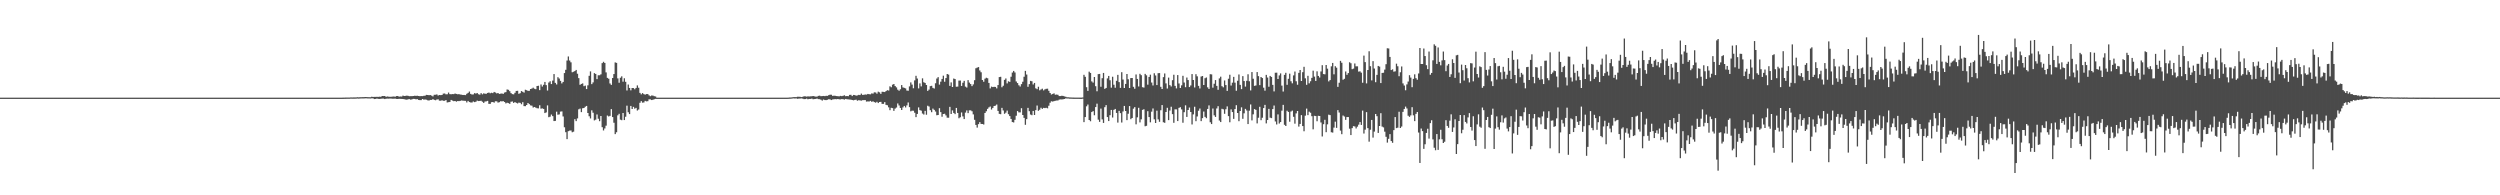 <?xml version="1.0" encoding="UTF-8"?>
<svg xmlns="http://www.w3.org/2000/svg" width="1920" height="150">
  <path d="M0 75.000h1v1.000H0zM1 75.000h1v1.000H1zM2 75.000h1v1.000H2zM3 75.000h1v1.000H3zM4 75.000h1v1.000H4zM5 75.000h1v1.000H5zM6 75.000h1v1.000H6zM7 75.000h1v1.000H7zM8 75.000h1v1.000H8zM9 75.000h1v1.000H9zM10 75.000h1v1.000H10zM11 75.000h1v1.000H11zM12 75.000h1v1.000H12zM13 75.000h1v1.000H13zM14 75.000h1v1.000H14zM15 75.000h1v1.000H15zM16 75.000h1v1.000H16zM17 75.000h1v1.000H17zM18 75.000h1v1.000H18zM19 75.000h1v1.000H19zM20 75.000h1v1.000H20zM21 75.000h1v1.000H21zM22 75.000h1v1.000H22zM23 75.000h1v1.000H23zM24 75.000h1v1.000H24zM25 75.000h1v1.000H25zM26 75.000h1v1.000H26zM27 75.000h1v1.000H27zM28 75.000h1v1.000H28zM29 75.000h1v1.000H29zM30 75.000h1v1.000H30zM31 75.000h1v1.000H31zM32 75.000h1v1.000H32zM33 75.000h1v1.000H33zM34 75.000h1v1.000H34zM35 75.000h1v1.000H35zM36 75.000h1v1.000H36zM37 75.000h1v1.000H37zM38 75.000h1v1.000H38zM39 75.000h1v1.000H39zM40 75.000h1v1.000H40zM41 75.000h1v1.000H41zM42 75.000h1v1.000H42zM43 75.000h1v1.000H43zM44 75.000h1v1.000H44zM45 75.000h1v1.000H45zM46 75.000h1v1.000H46zM47 75.000h1v1.000H47zM48 75.000h1v1.000H48zM49 75.000h1v1.000H49zM50 75.000h1v1.000H50zM51 75.000h1v1.000H51zM52 75.000h1v1.000H52zM53 75.000h1v1.000H53zM54 75.000h1v1.000H54zM55 75.000h1v1.000H55zM56 75.000h1v1.000H56zM57 75.000h1v1.000H57zM58 75.000h1v1.000H58zM59 75.000h1v1.000H59zM60 75.000h1v1.000H60zM61 75.000h1v1.000H61zM62 75.000h1v1.000H62zM63 75.000h1v1.000H63zM64 75.000h1v1.000H64zM65 75.000h1v1.000H65zM66 75.000h1v1.000H66zM67 75.000h1v1.000H67zM68 75.000h1v1.000H68zM69 75.000h1v1.000H69zM70 75.000h1v1.000H70zM71 75.000h1v1.000H71zM72 75.000h1v1.000H72zM73 75.000h1v1.000H73zM74 75.000h1v1.000H74zM75 75.000h1v1.000H75zM76 75.000h1v1.000H76zM77 75.000h1v1.000H77zM78 75.000h1v1.000H78zM79 75.000h1v1.000H79zM80 75.000h1v1.000H80zM81 75.000h1v1.000H81zM82 75.000h1v1.000H82zM83 75.000h1v1.000H83zM84 75.000h1v1.000H84zM85 75.000h1v1.000H85zM86 75.000h1v1.000H86zM87 75.000h1v1.000H87zM88 75.000h1v1.000H88zM89 75.000h1v1.000H89zM90 75.000h1v1.000H90zM91 75.000h1v1.000H91zM92 75.000h1v1.000H92zM93 75.000h1v1.000H93zM94 75.000h1v1.000H94zM95 75.000h1v1.000H95zM96 75.000h1v1.000H96zM97 75.000h1v1.000H97zM98 75.000h1v1.000H98zM99 75.000h1v1.000H99zM100 75.000h1v1.000H100zM101 75.000h1v1.000H101zM102 75.000h1v1.000H102zM103 75.000h1v1.000H103zM104 75.000h1v1.000H104zM105 75.000h1v1.000H105zM106 75.000h1v1.000H106zM107 75.000h1v1.000H107zM108 75.000h1v1.000H108zM109 75.000h1v1.000H109zM110 75.000h1v1.000H110zM111 75.000h1v1.000H111zM112 75.000h1v1.000H112zM113 75.000h1v1.000H113zM114 75.000h1v1.000H114zM115 75.000h1v1.000H115zM116 75.000h1v1.000H116zM117 75.000h1v1.000H117zM118 75.000h1v1.000H118zM119 75.000h1v1.000H119zM120 75.000h1v1.000H120zM121 75.000h1v1.000H121zM122 75.000h1v1.000H122zM123 75.000h1v1.000H123zM124 75.000h1v1.000H124zM125 75.000h1v1.000H125zM126 75.000h1v1.000H126zM127 75.000h1v1.000H127zM128 75.000h1v1.000H128zM129 75.000h1v1.000H129zM130 75.000h1v1.000H130zM131 75.000h1v1.000H131zM132 75.000h1v1.000H132zM133 75.000h1v1.000H133zM134 75.000h1v1.000H134zM135 75.000h1v1.000H135zM136 75.000h1v1.000H136zM137 75.000h1v1.000H137zM138 75.000h1v1.000H138zM139 75.000h1v1.000H139zM140 75.000h1v1.000H140zM141 75.000h1v1.000H141zM142 75.000h1v1.000H142zM143 75.000h1v1.000H143zM144 75.000h1v1.000H144zM145 75.000h1v1.000H145zM146 75.000h1v1.000H146zM147 75.000h1v1.000H147zM148 75.000h1v1.000H148zM149 75.000h1v1.000H149zM150 75.000h1v1.000H150zM151 75.000h1v1.000H151zM152 75.000h1v1.000H152zM153 75.000h1v1.000H153zM154 75.000h1v1.000H154zM155 75.000h1v1.000H155zM156 75.000h1v1.000H156zM157 75.000h1v1.000H157zM158 75.000h1v1.000H158zM159 75.000h1v1.000H159zM160 75.000h1v1.000H160zM161 75.000h1v1.000H161zM162 75.000h1v1.000H162zM163 75.000h1v1.000H163zM164 75.000h1v1.000H164zM165 75.000h1v1.000H165zM166 75.000h1v1.000H166zM167 75.000h1v1.000H167zM168 75.000h1v1.000H168zM169 75.000h1v1.000H169zM170 75.000h1v1.000H170zM171 75.000h1v1.000H171zM172 75.000h1v1.000H172zM173 75.000h1v1.000H173zM174 75.000h1v1.000H174zM175 75.000h1v1.000H175zM176 75.000h1v1.000H176zM177 75.000h1v1.000H177zM178 75.000h1v1.000H178zM179 75.000h1v1.000H179zM180 75.000h1v1.000H180zM181 75.000h1v1.000H181zM182 75.000h1v1.000H182zM183 75.000h1v1.000H183zM184 75.000h1v1.000H184zM185 75.000h1v1.000H185zM186 75.000h1v1.000H186zM187 75.000h1v1.000H187zM188 75.000h1v1.000H188zM189 75.000h1v1.000H189zM190 75.000h1v1.000H190zM191 75.000h1v1.000H191zM192 75.000h1v1.000H192zM193 75.000h1v1.000H193zM194 75.000h1v1.000H194zM195 75.000h1v1.000H195zM196 75.000h1v1.000H196zM197 75.000h1v1.000H197zM198 75.000h1v1.000H198zM199 75.000h1v1.000H199zM200 75.000h1v1.000H200zM201 75.000h1v1.000H201zM202 75.000h1v1.000H202zM203 75.000h1v1.000H203zM204 75.000h1v1.000H204zM205 75.000h1v1.000H205zM206 75.000h1v1.000H206zM207 75.000h1v1.000H207zM208 75.000h1v1.000H208zM209 75.000h1v1.000H209zM210 75.000h1v1.000H210zM211 75.000h1v1.000H211zM212 75.000h1v1.000H212zM213 75.000h1v1.000H213zM214 75.000h1v1.000H214zM215 75.000h1v1.000H215zM216 75.000h1v1.000H216zM217 75.000h1v1.000H217zM218 75.000h1v1.000H218zM219 75.000h1v1.000H219zM220 75.000h1v1.000H220zM221 75.000h1v1.000H221zM222 75.000h1v1.000H222zM223 75.000h1v1.000H223zM224 75.000h1v1.000H224zM225 75.000h1v1.000H225zM226 75.000h1v1.000H226zM227 75.000h1v1.000H227zM228 75.000h1v1.000H228zM229 75.000h1v1.000H229zM230 75.000h1v1.000H230zM231 75.000h1v1.000H231zM232 75.000h1v1.000H232zM233 75.000h1v1.000H233zM234 75.000h1v1.000H234zM235 75.000h1v1.000H235zM236 75.000h1v1.000H236zM237 75.000h1v1.000H237zM238 75.000h1v1.000H238zM239 75.000h1v1.000H239zM240 75.000h1v1.000H240zM241 75.000h1v1.000H241zM242 75.000h1v1.000H242zM243 75.000h1v1.000H243zM244 75.000h1v1.000H244zM245 75.000h1v1.000H245zM246 75.000h1v1.000H246zM247 75.000h1v1.000H247zM248 75.000h1v1.000H248zM249 75.000h1v1.000H249zM250 75.000h1v1.000H250zM251 75.000h1v1.000H251zM252 75.000h1v1.000H252zM253 75.000h1v1.000H253zM254 75.000h1v1.000H254zM255 75.000h1v1.000H255zM256 75.000h1v1.000H256zM257 75.000h1v1.000H257zM258 75.000h1v1.000H258zM259 75.000h1v1.000H259zM260 75.000h1v1.000H260zM261 74.996h1v1.000H261zM262 74.988h1v1.000H262zM263 74.969h1v1.000H263zM264 74.951h1v1.000H264zM265 74.917h1v1.000H265zM266 74.885h1v1.000H266zM267 74.895h1v1.000H267zM268 74.894h1v1.000H268zM269 74.802h1v1.000H269zM270 74.833h1v1.000H270zM271 74.804h1v1.000H271zM272 74.825h1v1.000H272zM273 74.791h1v1.000H273zM274 74.655h1v1.000H274zM275 74.766h1v1.000H275zM276 74.674h1v1.000H276zM277 74.629h1v1.000H277zM278 74.620h1v1.000H278zM279 74.613h1v1.000H279zM280 74.501h1v1.000H280zM281 74.541h1v1.000H281zM282 74.619h1v1.000H282zM283 74.645h1v1.000H283zM284 74.669h1v1.000H284zM285 74.308h1v1.207H285zM286 74.433h1v1.109H286zM287 74.419h1v1.675H287zM288 74.395h1v1.567H288zM289 74.338h1v1.325H289zM290 74.387h1v1.562H290zM291 74.254h1v1.749H291zM292 74.320h1v1.543H292zM293 73.737h1v2.003H293zM294 73.786h1v1.948H294zM295 73.729h1v2.330H295zM296 74.329h1v1.489H296zM297 74.097h1v1.630H297zM298 74.259h1v1.493H298zM299 74.360h1v1.309H299zM300 74.294h1v1.430H300zM301 74.215h1v1.634H301zM302 74.102h1v1.703H302zM303 74.305h1v1.418H303zM304 73.792h1v2.210H304zM305 73.734h1v2.299H305zM306 74.222h1v1.647H306zM307 74.106h1v1.834H307zM308 74.119h1v1.857H308zM309 73.408h1v2.632H309zM310 73.730h1v2.524H310zM311 73.614h1v2.846H311zM312 73.420h1v3.171H312zM313 73.608h1v2.617H313zM314 73.883h1v2.271H314zM315 73.816h1v2.802H315zM316 73.824h1v2.394H316zM317 73.744h1v2.179H317zM318 73.539h1v2.418H318zM319 73.641h1v2.658H319zM320 73.499h1v2.630H320zM321 73.726h1v3.028H321zM322 73.898h1v3.005H322zM323 73.784h1v3.105H323zM324 73.854h1v2.193H324zM325 73.599h1v2.941H325zM326 73.479h1v2.896H326zM327 72.863h1v3.749H327zM328 72.950h1v4.118H328zM329 73.103h1v4.085H329zM330 73.032h1v3.742H330zM331 73.440h1v3.288H331zM332 74.011h1v2.119H332zM333 72.832h1v3.849H333zM334 72.781h1v4.237H334zM335 72.499h1v3.968H335zM336 73.360h1v2.924H336zM337 72.952h1v4.352H337zM338 73.068h1v4.292H338zM339 72.920h1v4.103H339zM340 71.904h1v5.495H340zM341 71.804h1v5.632H341zM342 72.428h1v4.416H342zM343 72.391h1v6.299H343zM344 71.050h1v7.432H344zM345 72.278h1v6.006H345zM346 72.399h1v4.370H346zM347 72.250h1v5.028H347zM348 72.319h1v5.391H348zM349 71.817h1v5.732H349zM350 72.129h1v5.943H350zM351 72.411h1v5.187H351zM352 72.293h1v5.360H352zM353 72.601h1v4.888H353zM354 72.716h1v4.460H354zM355 72.969h1v4.323H355zM356 72.906h1v4.515H356zM357 73.086h1v4.395H357zM358 72.058h1v6.635H358zM359 71.320h1v6.183H359zM360 70.316h1v8.074H360zM361 72.110h1v6.584H361zM362 72.627h1v6.135H362zM363 72.512h1v5.424H363zM364 71.540h1v6.894H364zM365 71.861h1v6.269H365zM366 71.439h1v5.848H366zM367 72.405h1v5.211H367zM368 72.721h1v4.780H368zM369 71.502h1v5.844H369zM370 72.464h1v5.644H370zM371 71.677h1v7.392H371zM372 71.978h1v6.000H372zM373 72.000h1v5.804H373zM374 71.376h1v6.095H374zM375 71.050h1v8.714H375zM376 71.617h1v8.144H376zM377 71.221h1v7.275H377zM378 71.540h1v6.779H378zM379 70.600h1v8.252H379zM380 71.049h1v6.744H380zM381 71.728h1v6.116H381zM382 71.444h1v7.360H382zM383 72.124h1v6.380H383zM384 71.919h1v5.847H384zM385 71.758h1v6.110H385zM386 72.080h1v5.593H386zM387 71.049h1v7.265H387zM388 70.766h1v8.629H388zM389 68.706h1v10.211H389zM390 68.980h1v10.230H390zM391 70.035h1v9.754H391zM392 71.515h1v6.607H392zM393 72.287h1v5.653H393zM394 72.437h1v6.611H394zM395 71.248h1v7.142H395zM396 69.842h1v9.159H396zM397 69.718h1v9.725H397zM398 72.030h1v6.780H398zM399 71.570h1v7.419H399zM400 69.938h1v10.118H400zM401 70.513h1v7.981H401zM402 71.110h1v10.379H402zM403 68.907h1v12.670H403zM404 69.272h1v11.348H404zM405 69.802h1v9.308H405zM406 69.739h1v10.237H406zM407 68.376h1v12.559H407zM408 67.981h1v13.174H408zM409 67.339h1v15.238H409zM410 68.142h1v14.056H410zM411 68.514h1v14.162H411zM412 66.047h1v17.092H412zM413 65.853h1v17.381H413zM414 69.199h1v11.663H414zM415 64.869h1v18.574H415zM416 66.431h1v16.822H416zM417 65.142h1v18.523H417zM418 62.939h1v23.913H418zM419 65.369h1v20.962H419zM420 69.551h1v11.401H420zM421 63.399h1v26.587H421zM422 62.432h1v27.157H422zM423 64.542h1v23.414H423zM424 61.900h1v27.314H424zM425 56.878h1v36.097H425zM426 63.642h1v29.189H426zM427 64.846h1v20.905H427zM428 59.280h1v28.838H428zM429 60.304h1v27.532H429zM430 62.097h1v23.608H430zM431 64.051h1v21.525H431zM432 62.912h1v26.510H432zM433 56.108h1v41.612H433zM434 53.602h1v47.936H434zM435 46.505h1v60.357H435zM436 43.341h1v57.397H436zM437 46.473h1v53.805H437zM438 47.887h1v52.300H438zM439 55.508h1v46.077H439zM440 55.079h1v46.059H440zM441 54.598h1v36.936H441zM442 53.692h1v39.335H442zM443 56.647h1v34.307H443zM444 60.016h1v23.954H444zM445 65.150h1v18.276H445zM446 64.455h1v21.647H446zM447 64.041h1v19.096H447zM448 66.221h1v16.709H448zM449 65.722h1v16.238H449zM450 68.386h1v12.958H450zM451 65.525h1v21.238H451zM452 58.227h1v31.053H452zM453 54.838h1v36.169H453zM454 64.605h1v20.154H454zM455 63.293h1v23.308H455zM456 56.153h1v36.307H456zM457 56.771h1v35.120H457zM458 60.760h1v27.126H458zM459 57.801h1v33.385H459zM460 57.786h1v35.314H460zM461 57.071h1v32.013H461zM462 48.506h1v49.178H462zM463 47.477h1v52.734H463zM464 48.357h1v50.304H464zM465 55.604h1v40.893H465zM466 59.809h1v28.895H466zM467 60.479h1v28.942H467zM468 64.098h1v24.905H468zM469 65.160h1v18.645H469zM470 59.887h1v30.016H470zM471 56.906h1v37.340H471zM472 47.947h1v55.061H472zM473 48.267h1v53.304H473zM474 60.218h1v28.353H474zM475 63.542h1v23.860H475zM476 59.716h1v32.184H476zM477 58.610h1v33.689H477zM478 62.726h1v24.034H478zM479 60.129h1v32.074H479zM480 62.838h1v26.835H480zM481 69.464h1v11.696H481zM482 64.902h1v21.320H482zM483 67.553h1v20.075H483zM484 69.377h1v11.968H484zM485 67.588h1v16.105H485zM486 67.630h1v14.423H486zM487 68.568h1v14.866H487zM488 67.515h1v15.328H488zM489 65.567h1v19.331H489zM490 67.386h1v16.740H490zM491 71.320h1v7.627H491zM492 72.462h1v5.217H492zM493 71.465h1v7.374H493zM494 72.296h1v6.393H494zM495 72.690h1v4.782H495zM496 72.259h1v5.594H496zM497 72.249h1v5.483H497zM498 73.229h1v3.055H498zM499 73.897h1v2.439H499zM500 73.294h1v3.562H500zM501 73.402h1v3.213H501zM502 73.864h1v2.394H502zM503 74.074h1v1.844H503zM504 74.999h1v1.000H504zM505 75.000h1v1.000H505zM506 75.000h1v1.000H506zM507 75.000h1v1.000H507zM508 75.000h1v1.000H508zM509 75.000h1v1.000H509zM510 75.000h1v1.000H510zM511 75.000h1v1.000H511zM512 75.000h1v1.000H512zM513 75.000h1v1.000H513zM514 75.000h1v1.000H514zM515 75.000h1v1.000H515zM516 75.000h1v1.000H516zM517 75.000h1v1.000H517zM518 75.000h1v1.000H518zM519 75.000h1v1.000H519zM520 75.000h1v1.000H520zM521 75.000h1v1.000H521zM522 75.000h1v1.000H522zM523 75.000h1v1.000H523zM524 75.000h1v1.000H524zM525 75.000h1v1.000H525zM526 75.000h1v1.000H526zM527 75.000h1v1.000H527zM528 75.000h1v1.000H528zM529 75.000h1v1.000H529zM530 75.000h1v1.000H530zM531 75.000h1v1.000H531zM532 75.000h1v1.000H532zM533 75.000h1v1.000H533zM534 75.000h1v1.000H534zM535 75.000h1v1.000H535zM536 75.000h1v1.000H536zM537 75.000h1v1.000H537zM538 75.000h1v1.000H538zM539 75.000h1v1.000H539zM540 75.000h1v1.000H540zM541 75.000h1v1.000H541zM542 75.000h1v1.000H542zM543 75.000h1v1.000H543zM544 75.000h1v1.000H544zM545 75.000h1v1.000H545zM546 75.000h1v1.000H546zM547 75.000h1v1.000H547zM548 75.000h1v1.000H548zM549 75.000h1v1.000H549zM550 75.000h1v1.000H550zM551 75.000h1v1.000H551zM552 75.000h1v1.000H552zM553 75.000h1v1.000H553zM554 75.000h1v1.000H554zM555 75.000h1v1.000H555zM556 75.000h1v1.000H556zM557 75.000h1v1.000H557zM558 75.000h1v1.000H558zM559 75.000h1v1.000H559zM560 75.000h1v1.000H560zM561 75.000h1v1.000H561zM562 75.000h1v1.000H562zM563 75.000h1v1.000H563zM564 75.000h1v1.000H564zM565 75.000h1v1.000H565zM566 75.000h1v1.000H566zM567 75.000h1v1.000H567zM568 75.000h1v1.000H568zM569 75.000h1v1.000H569zM570 75.000h1v1.000H570zM571 75.000h1v1.000H571zM572 75.000h1v1.000H572zM573 75.000h1v1.000H573zM574 75.000h1v1.000H574zM575 75.000h1v1.000H575zM576 75.000h1v1.000H576zM577 75.000h1v1.000H577zM578 75.000h1v1.000H578zM579 75.000h1v1.000H579zM580 75.000h1v1.000H580zM581 75.000h1v1.000H581zM582 75.000h1v1.000H582zM583 75.000h1v1.000H583zM584 75.000h1v1.000H584zM585 75.000h1v1.000H585zM586 75.000h1v1.000H586zM587 75.000h1v1.000H587zM588 75.000h1v1.000H588zM589 75.000h1v1.000H589zM590 75.000h1v1.000H590zM591 75.000h1v1.000H591zM592 75.000h1v1.000H592zM593 75.000h1v1.000H593zM594 75.000h1v1.000H594zM595 75.000h1v1.000H595zM596 75.000h1v1.000H596zM597 75.000h1v1.000H597zM598 75.000h1v1.000H598zM599 75.000h1v1.000H599zM600 75.000h1v1.000H600zM601 75.000h1v1.000H601zM602 75.000h1v1.000H602zM603 75.000h1v1.000H603zM604 74.989h1v1.000H604zM605 74.947h1v1.000H605zM606 74.864h1v1.000H606zM607 74.847h1v1.000H607zM608 74.682h1v1.000H608zM609 74.591h1v1.000H609zM610 74.524h1v1.128H610zM611 74.579h1v1.000H611zM612 74.271h1v1.584H612zM613 74.275h1v1.474H613zM614 74.328h1v1.353H614zM615 74.537h1v1.019H615zM616 74.337h1v1.459H616zM617 73.951h1v2.168H617zM618 73.986h1v2.085H618zM619 74.209h1v1.521H619zM620 73.974h1v2.286H620zM621 74.065h1v1.929H621zM622 73.990h1v1.971H622zM623 73.949h1v1.754H623zM624 73.751h1v2.481H624zM625 73.977h1v2.085H625zM626 74.214h1v1.780H626zM627 74.186h1v1.465H627zM628 73.610h1v2.531H628zM629 73.489h1v2.680H629zM630 73.860h1v2.754H630zM631 73.762h1v3.503H631zM632 73.662h1v2.754H632zM633 73.810h1v3.035H633zM634 73.570h1v3.353H634zM635 73.636h1v2.988H635zM636 73.073h1v3.096H636zM637 72.714h1v3.629H637zM638 72.757h1v4.115H638zM639 73.608h1v2.797H639zM640 73.476h1v2.760H640zM641 73.591h1v2.564H641zM642 73.778h1v2.460H642zM643 73.867h1v2.155H643zM644 73.986h1v2.276H644zM645 73.620h1v2.701H645zM646 73.845h1v2.215H646zM647 73.576h1v2.601H647zM648 73.150h1v3.369H648zM649 73.886h1v2.103H649zM650 73.741h1v2.501H650zM651 73.879h1v2.477H651zM652 72.847h1v3.583H652zM653 72.831h1v3.694H653zM654 73.782h1v3.013H654zM655 72.924h1v4.123H655zM656 73.035h1v3.712H656zM657 73.483h1v3.069H657zM658 73.272h1v4.114H658zM659 72.863h1v4.069H659zM660 73.030h1v4.055H660zM661 71.904h1v5.421H661zM662 72.875h1v4.081H662zM663 72.802h1v4.122H663zM664 72.554h1v4.301H664zM665 72.640h1v5.402H665zM666 72.152h1v5.727H666zM667 72.355h1v5.635H667zM668 72.463h1v5.015H668zM669 71.743h1v6.464H669zM670 71.888h1v5.921H670zM671 70.901h1v7.520H671zM672 71.023h1v7.814H672zM673 71.951h1v6.213H673zM674 70.403h1v8.774H674zM675 70.902h1v7.430H675zM676 72.070h1v6.185H676zM677 70.466h1v9.286H677zM678 70.549h1v9.228H678zM679 70.706h1v7.721H679zM680 69.963h1v10.590H680zM681 69.297h1v11.534H681zM682 69.531h1v12.921H682zM683 66.279h1v18.343H683zM684 67.006h1v15.797H684zM685 65.008h1v18.027H685zM686 64.509h1v20.656H686zM687 66.085h1v17.305H687zM688 67.128h1v15.441H688zM689 68.860h1v10.591H689zM690 69.674h1v11.346H690zM691 68.580h1v14.331H691zM692 65.310h1v19.159H692zM693 67.141h1v15.337H693zM694 67.488h1v13.856H694zM695 67.891h1v14.665H695zM696 69.536h1v11.416H696zM697 69.679h1v9.034H697zM698 66.360h1v15.916H698zM699 63.294h1v22.226H699zM700 64.952h1v20.051H700zM701 67.782h1v17.245H701zM702 61.721h1v24.845H702zM703 58.194h1v31.779H703zM704 60.333h1v27.155H704zM705 67.892h1v14.599H705zM706 64.036h1v20.568H706zM707 66.367h1v18.614H707zM708 60.142h1v27.069H708zM709 63.163h1v24.779H709zM710 63.714h1v21.411H710zM711 65.290h1v22.849H711zM712 69.792h1v11.421H712zM713 68.795h1v13.046H713zM714 66.163h1v18.458H714zM715 65.888h1v20.258H715zM716 67.462h1v15.925H716zM717 67.971h1v16.407H717zM718 63.939h1v21.711H718zM719 60.312h1v28.231H719zM720 59.228h1v29.069H720zM721 64.971h1v18.139H721zM722 62.727h1v23.402H722zM723 60.608h1v29.061H723zM724 58.130h1v29.405H724zM725 62.786h1v24.563H725zM726 59.936h1v28.692H726zM727 56.817h1v33.577H727zM728 57.276h1v33.125H728zM729 65.942h1v16.125H729zM730 63.270h1v24.266H730zM731 66.808h1v17.989H731zM732 60.304h1v26.450H732zM733 60.717h1v26.953H733zM734 66.624h1v16.260H734zM735 66.510h1v20.220H735zM736 61.885h1v28.939H736zM737 61.836h1v28.236H737zM738 66.008h1v20.382H738zM739 63.538h1v25.877H739zM740 62.123h1v29.314H740zM741 66.492h1v19.979H741zM742 67.207h1v17.583H742zM743 61.531h1v25.332H743zM744 63.423h1v21.289H744zM745 64.582h1v20.145H745zM746 66.154h1v19.313H746zM747 64.830h1v23.006H747zM748 61.579h1v30.427H748zM749 52.433h1v43.530H749zM750 51.929h1v46.087H750zM751 51.528h1v43.790H751zM752 54.095h1v39.720H752zM753 55.475h1v39.711H753zM754 61.457h1v33.762H754zM755 62.774h1v32.886H755zM756 60.441h1v26.331H756zM757 59.698h1v25.739H757zM758 60.103h1v23.519H758zM759 63.694h1v18.777H759zM760 67.888h1v13.940H760zM761 66.531h1v17.588H761zM762 66.855h1v16.042H762zM763 66.640h1v14.757H763zM764 66.764h1v14.406H764zM765 67.887h1v12.403H765zM766 65.315h1v19.888H766zM767 59.198h1v28.241H767zM768 58.966h1v28.726H768zM769 67.002h1v15.836H769zM770 65.858h1v18.980H770zM771 61.359h1v26.021H771zM772 60.238h1v26.269H772zM773 64.041h1v20.911H773zM774 62.475h1v25.248H774zM775 62.897h1v26.226H775zM776 58.943h1v32.384H776zM777 55.704h1v38.044H777zM778 54.492h1v39.545H778zM779 55.634h1v36.397H779zM780 62.559h1v26.334H780zM781 63.775h1v21.505H781zM782 65.508h1v20.813H782zM783 66.439h1v19.908H783zM784 64.617h1v18.501H784zM785 62.760h1v25.559H785zM786 58.924h1v31.612H786zM787 54.436h1v41.421H787zM788 57.231h1v34.243H788zM789 66.642h1v16.197H789zM790 64.628h1v20.770H790zM791 62.117h1v25.853H791zM792 62.434h1v26.025H792zM793 64.850h1v20.364H793zM794 63.694h1v24.605H794zM795 67.844h1v16.755H795zM796 68.489h1v12.535H796zM797 66.597h1v18.493H797zM798 69.398h1v14.858H798zM799 68.732h1v14.007H799zM800 68.112h1v15.480H800zM801 69.444h1v13.395H801zM802 68.593h1v14.441H802zM803 68.187h1v14.593H803zM804 68.083h1v15.124H804zM805 69.738h1v11.451H805zM806 71.430h1v7.450H806zM807 72.621h1v5.142H807zM808 72.125h1v5.885H808zM809 71.700h1v5.970H809zM810 72.766h1v4.624H810zM811 72.625h1v4.604H811zM812 72.797h1v4.346H812zM813 73.771h1v2.716H813zM814 73.779h1v2.569H814zM815 73.527h1v2.872H815zM816 73.678h1v2.547H816zM817 74.026h1v2.030H817zM818 74.297h1v1.259H818zM819 74.695h1v1.000H819zM820 74.675h1v1.000H820zM821 74.821h1v1.000H821zM822 74.839h1v1.000H822zM823 74.900h1v1.000H823zM824 74.911h1v1.000H824zM825 74.943h1v1.000H825zM826 74.938h1v1.000H826zM827 74.953h1v1.000H827zM828 74.955h1v1.000H828zM829 74.964h1v1.000H829zM830 74.969h1v1.000H830zM831 74.841h1v1.000H831zM832 57.427h1v36.361H832zM833 59.000h1v30.922H833zM834 66.992h1v14.670H834zM835 69.801h1v10.455H835zM836 55.037h1v37.127H836zM837 56.002h1v37.155H837zM838 62.521h1v23.528H838zM839 63.461h1v21.906H839zM840 59.150h1v29.379H840zM841 66.187h1v16.055H841zM842 70.068h1v9.550H842zM843 56.930h1v34.973H843zM844 56.762h1v36.853H844zM845 66.588h1v16.827H845zM846 60.059h1v31.641H846zM847 56.001h1v38.414H847zM848 68.267h1v14.042H848zM849 67.514h1v13.229H849zM850 60.230h1v29.653H850zM851 58.310h1v34.662H851zM852 61.636h1v26.841H852zM853 67.336h1v17.105H853zM854 58.913h1v31.337H854zM855 65.058h1v19.335H855zM856 67.375h1v16.267H856zM857 62.039h1v24.701H857zM858 57.494h1v36.680H858zM859 63.061h1v22.065H859zM860 67.478h1v19.411H860zM861 55.446h1v38.651H861zM862 61.055h1v24.565H862zM863 67.568h1v13.787H863zM864 64.470h1v20.778H864zM865 56.817h1v35.451H865zM866 60.853h1v26.514H866zM867 67.567h1v13.876H867zM868 59.934h1v31.616H868zM869 59.914h1v30.730H869zM870 66.644h1v16.793H870zM871 68.152h1v14.110H871zM872 57.191h1v38.312H872zM873 60.610h1v29.489H873zM874 66.413h1v16.401H874zM875 56.696h1v37.283H875zM876 57.741h1v33.926H876zM877 66.989h1v17.380H877zM878 67.293h1v16.648H878zM879 56.723h1v40.257H879zM880 57.875h1v38.760H880zM881 65.031h1v20.353H881zM882 59.067h1v30.859H882zM883 57.353h1v36.583H883zM884 63.372h1v22.373H884zM885 65.614h1v17.667H885zM886 56.256h1v35.416H886zM887 57.977h1v36.484H887zM888 65.316h1v19.656H888zM889 56.231h1v35.461H889zM890 56.092h1v37.473H890zM891 66.662h1v18.035H891zM892 68.337h1v12.337H892zM893 59.223h1v34.684H893zM894 56.404h1v37.919H894zM895 64.027h1v21.996H895zM896 67.975h1v14.798H896zM897 59.576h1v32.710H897zM898 65.386h1v19.497H898zM899 66.396h1v15.574H899zM900 61.598h1v26.039H900zM901 57.383h1v36.949H901zM902 65.969h1v17.984H902zM903 67.882h1v16.123H903zM904 57.668h1v35.305H904zM905 64.102h1v18.751H905zM906 67.570h1v14.749H906zM907 65.553h1v18.441H907zM908 58.208h1v36.061H908zM909 63.360h1v22.807H909zM910 66.961h1v13.937H910zM911 59.554h1v30.228H911zM912 61.508h1v22.972H912zM913 66.848h1v15.729H913zM914 65.657h1v20.344H914zM915 56.859h1v38.740H915zM916 61.418h1v26.430H916zM917 67.166h1v14.814H917zM918 56.981h1v36.116H918zM919 58.620h1v30.813H919zM920 65.935h1v19.115H920zM921 67.925h1v15.437H921zM922 58.799h1v34.244H922zM923 58.382h1v32.337H923zM924 65.278h1v20.403H924zM925 60.062h1v29.705H925zM926 59.482h1v31.317H926zM927 67.093h1v16.560H927zM928 68.288h1v12.646H928zM929 56.981h1v36.925H929zM930 57.133h1v38.144H930zM931 67.304h1v16.074H931zM932 64.311h1v24.261H932zM933 61.502h1v28.321H933zM934 65.949h1v17.371H934zM935 68.955h1v12.613H935zM936 60.195h1v32.367H936zM937 58.898h1v34.824H937zM938 66.226h1v17.327H938zM939 67.061h1v16.929H939zM940 61.814h1v25.581H940zM941 65.314h1v18.581H941zM942 69.795h1v11.928H942zM943 60.485h1v28.701H943zM944 57.417h1v36.459H944zM945 65.669h1v18.342H945zM946 63.475h1v22.610H946zM947 59.050h1v32.234H947zM948 63.477h1v20.292H948zM949 69.699h1v11.078H949zM950 62.016h1v24.760H950zM951 57.194h1v35.894H951zM952 65.200h1v20.058H952zM953 68.435h1v13.984H953zM954 58.458h1v32.757H954zM955 62.242h1v24.794H955zM956 66.515h1v17.114H956zM957 62.035h1v22.807H957zM958 57.042h1v38.240H958zM959 62.421h1v22.551H959zM960 69.411h1v10.821H960zM961 55.345h1v37.140H961zM962 60.463h1v27.343H962zM963 65.943h1v17.828H963zM964 65.632h1v18.738H964zM965 55.353h1v39.429H965zM966 58.486h1v31.931H966zM967 65.376h1v16.665H967zM968 59.146h1v33.179H968zM969 59.963h1v30.454H969zM970 67.338h1v15.681H970zM971 69.654h1v10.908H971zM972 57.505h1v37.258H972zM973 59.535h1v32.601H973zM974 66.619h1v16.969H974zM975 58.293h1v32.079H975zM976 59.100h1v31.612H976zM977 65.171h1v18.568H977zM978 70.174h1v10.899H978zM979 55.875h1v37.386H979zM980 55.809h1v39.764H980zM981 60.659h1v27.202H981zM982 57.924h1v36.945H982zM983 56.383h1v37.384H983zM984 65.740h1v19.258H984zM985 70.315h1v10.202H985zM986 57.498h1v38.334H986zM987 55.888h1v40.889H987zM988 65.112h1v19.940H988zM989 60.544h1v25.417H989zM990 56.602h1v36.899H990zM991 62.408h1v23.253H991zM992 63.996h1v20.953H992zM993 57.912h1v31.768H993zM994 54.934h1v40.057H994zM995 62.419h1v24.687H995zM996 65.076h1v20.193H996zM997 55.948h1v41.307H997zM998 53.773h1v41.415H998zM999 62.188h1v26.256H999zM1000 55.442h1v41.399H1000zM1001 51.280h1v49.528H1001zM1002 60.142h1v28.705H1002zM1003 65.150h1v18.235H1003zM1004 58.238h1v30.207H1004zM1005 63.979h1v21.798H1005zM1006 62.431h1v24.134H1006zM1007 59.825h1v29.394H1007zM1008 54.255h1v45.047H1008zM1009 58.805h1v30.149H1009zM1010 62.177h1v26.962H1010zM1011 54.803h1v38.330H1011zM1012 58.297h1v30.621H1012zM1013 59.563h1v29.517H1013zM1014 54.866h1v39.167H1014zM1015 50.066h1v54.737H1015zM1016 56.868h1v38.504H1016zM1017 57.100h1v34.887H1017zM1018 49.924h1v51.624H1018zM1019 52.732h1v42.757H1019zM1020 62.494h1v25.548H1020zM1021 61.511h1v26.906H1021zM1022 50.926h1v50.647H1022zM1023 48.347h1v53.509H1023zM1024 57.096h1v40.903H1024zM1025 50.849h1v42.611H1025zM1026 51.955h1v46.230H1026zM1027 66.731h1v17.841H1027zM1028 63.559h1v22.874H1028zM1029 46.721h1v53.564H1029zM1030 48.158h1v54.912H1030zM1031 61.236h1v27.504H1031zM1032 60.504h1v28.973H1032zM1033 54.885h1v37.191H1033zM1034 57.464h1v32.456H1034zM1035 56.113h1v33.814H1035zM1036 47.831h1v50.961H1036zM1037 48.606h1v55.105H1037zM1038 53.135h1v45.273H1038zM1039 52.669h1v44.226H1039zM1040 48.751h1v48.386H1040zM1041 50.942h1v47.700H1041zM1042 50.948h1v46.345H1042zM1043 54.979h1v40.748H1043zM1044 54.802h1v38.937H1044zM1045 55.794h1v40.131H1045zM1046 63.538h1v21.411H1046zM1047 42.692h1v59.837H1047zM1048 47.708h1v51.883H1048zM1049 64.048h1v22.065H1049zM1050 53.780h1v44.646H1050zM1051 39.354h1v69.454H1051zM1052 50.851h1v48.761H1052zM1053 61.747h1v30.383H1053zM1054 46.974h1v58.688H1054zM1055 52.660h1v48.407H1055zM1056 63.125h1v24.408H1056zM1057 57.487h1v31.749H1057zM1058 50.632h1v51.454H1058zM1059 51.133h1v45.627H1059zM1060 63.777h1v23.179H1060zM1061 56.005h1v41.226H1061zM1062 55.868h1v41.949H1062zM1063 53.452h1v47.654H1063zM1064 49.328h1v55.713H1064zM1065 37.047h1v72.458H1065zM1066 37.239h1v69.359H1066zM1067 43.703h1v59.317H1067zM1068 53.794h1v54.555H1068zM1069 53.223h1v56.449H1069zM1070 55.051h1v44.912H1070zM1071 54.798h1v35.130H1071zM1072 48.890h1v49.515H1072zM1073 50.886h1v47.140H1073zM1074 58.545h1v27.257H1074zM1075 55.519h1v42.774H1075zM1076 51.042h1v46.115H1076zM1077 64.034h1v21.860H1077zM1078 65.679h1v17.996H1078zM1079 69.339h1v12.551H1079zM1080 64.832h1v18.446H1080zM1081 62.598h1v26.296H1081zM1082 57.748h1v32.018H1082zM1083 59.621h1v29.004H1083zM1084 66.960h1v15.376H1084zM1085 60.549h1v28.014H1085zM1086 57.079h1v35.953H1086zM1087 60.078h1v27.391H1087zM1088 61.219h1v24.798H1088zM1089 56.436h1v45.354H1089zM1090 36.875h1v88.283H1090zM1091 49.174h1v49.528H1091zM1092 49.151h1v51.558H1092zM1093 37.264h1v77.058H1093zM1094 43.047h1v67.737H1094zM1095 50.097h1v52.002H1095zM1096 53.078h1v45.799H1096zM1097 39.603h1v66.866H1097zM1098 57.413h1v37.146H1098zM1099 55.998h1v36.373H1099zM1100 46.319h1v60.739H1100zM1101 34.066h1v79.393H1101zM1102 35.199h1v80.213H1102zM1103 49.102h1v53.853H1103zM1104 36.434h1v78.673H1104zM1105 47.528h1v59.471H1105zM1106 50.168h1v49.493H1106zM1107 46.367h1v60.564H1107zM1108 39.569h1v70.233H1108zM1109 46.193h1v62.666H1109zM1110 54.671h1v37.632H1110zM1111 50.319h1v46.411H1111zM1112 49.083h1v49.059H1112zM1113 59.062h1v33.620H1113zM1114 57.038h1v30.775H1114zM1115 45.509h1v55.813H1115zM1116 48.388h1v49.522H1116zM1117 59.803h1v31.819H1117zM1118 42.484h1v75.812H1118zM1119 42.114h1v68.559H1119zM1120 55.688h1v37.229H1120zM1121 63.885h1v24.442H1121zM1122 49.638h1v52.686H1122zM1123 53.889h1v45.759H1123zM1124 61.841h1v26.560H1124zM1125 49.939h1v43.690H1125zM1126 52.452h1v42.368H1126zM1127 60.047h1v30.100H1127zM1128 63.303h1v23.575H1128zM1129 48.466h1v49.075H1129zM1130 48.698h1v51.623H1130zM1131 62.458h1v26.812H1131zM1132 51.862h1v55.702H1132zM1133 39.689h1v72.509H1133zM1134 56.810h1v38.722H1134zM1135 59.519h1v28.291H1135zM1136 50.920h1v46.377H1136zM1137 51.565h1v46.525H1137zM1138 67.408h1v15.185H1138zM1139 66.146h1v18.477H1139zM1140 40.017h1v74.275H1140zM1141 53.666h1v38.513H1141zM1142 58.018h1v31.788H1142zM1143 53.376h1v44.317H1143zM1144 50.751h1v47.601H1144zM1145 62.438h1v25.752H1145zM1146 66.113h1v17.365H1146zM1147 44.551h1v69.904H1147zM1148 48.497h1v50.247H1148zM1149 61.055h1v28.315H1149zM1150 50.887h1v46.787H1150zM1151 50.579h1v49.008H1151zM1152 55.482h1v38.396H1152zM1153 60.935h1v27.682H1153zM1154 51.321h1v42.850H1154zM1155 55.043h1v35.885H1155zM1156 60.475h1v29.721H1156zM1157 57.371h1v41.369H1157zM1158 44.577h1v56.352H1158zM1159 54.309h1v43.284H1159zM1160 60.692h1v28.547H1160zM1161 38.984h1v78.893H1161zM1162 45.941h1v56.512H1162zM1163 57.577h1v35.918H1163zM1164 63.888h1v20.337H1164zM1165 45.564h1v58.006H1165zM1166 52.811h1v44.678H1166zM1167 59.287h1v29.897H1167zM1168 55.957h1v33.382H1168zM1169 57.256h1v35.330H1169zM1170 63.542h1v22.650H1170zM1171 67.850h1v14.755H1171zM1172 51.539h1v44.830H1172zM1173 51.372h1v47.094H1173zM1174 61.424h1v26.115H1174zM1175 46.000h1v68.622H1175zM1176 41.710h1v70.543H1176zM1177 59.063h1v31.796H1177zM1178 63.962h1v23.568H1178zM1179 51.516h1v45.753H1179zM1180 51.795h1v47.867H1180zM1181 59.771h1v30.264H1181zM1182 61.224h1v29.165H1182zM1183 50.801h1v44.682H1183zM1184 60.881h1v28.505H1184zM1185 64.585h1v21.022H1185zM1186 46.646h1v52.416H1186zM1187 46.527h1v52.836H1187zM1188 60.059h1v30.465H1188zM1189 61.626h1v23.841H1189zM1190 40.203h1v73.726H1190zM1191 56.899h1v35.795H1191zM1192 55.690h1v36.766H1192zM1193 54.152h1v43.285H1193zM1194 54.649h1v42.288H1194zM1195 58.796h1v32.132H1195zM1196 67.072h1v15.451H1196zM1197 39.691h1v77.967H1197zM1198 47.575h1v54.118H1198zM1199 55.332h1v36.684H1199zM1200 51.535h1v43.210H1200zM1201 50.571h1v46.742H1201zM1202 59.454h1v31.051H1202zM1203 65.649h1v17.042H1203zM1204 43.391h1v75.514H1204zM1205 43.569h1v59.371H1205zM1206 59.486h1v31.447H1206zM1207 62.638h1v28.957H1207zM1208 49.465h1v51.954H1208zM1209 55.933h1v42.277H1209zM1210 61.787h1v27.361H1210zM1211 54.442h1v39.097H1211zM1212 58.792h1v37.205H1212zM1213 61.484h1v31.555H1213zM1214 67.582h1v14.292H1214zM1215 49.047h1v52.249H1215zM1216 51.885h1v45.021H1216zM1217 60.665h1v27.411H1217zM1218 35.803h1v83.846H1218zM1219 45.826h1v66.980H1219zM1220 57.251h1v38.922H1220zM1221 62.380h1v22.956H1221zM1222 49.086h1v49.091H1222zM1223 49.600h1v50.469H1223zM1224 60.557h1v27.627H1224zM1225 59.240h1v31.496H1225zM1226 53.666h1v46.017H1226zM1227 55.128h1v38.706H1227zM1228 63.014h1v26.254H1228zM1229 49.618h1v54.888H1229zM1230 44.999h1v60.415H1230zM1231 58.330h1v38.784H1231zM1232 56.216h1v36.484H1232zM1233 41.816h1v68.995H1233zM1234 55.039h1v41.851H1234zM1235 58.025h1v36.238H1235zM1236 48.440h1v50.331H1236zM1237 45.418h1v56.192H1237zM1238 50.926h1v45.540H1238zM1239 59.749h1v30.764H1239zM1240 57.494h1v35.690H1240zM1241 61.054h1v31.364H1241zM1242 55.820h1v36.248H1242zM1243 46.578h1v56.362H1243zM1244 42.075h1v65.239H1244zM1245 52.082h1v46.663H1245zM1246 49.929h1v47.842H1246zM1247 29.602h1v91.887H1247zM1248 43.734h1v58.137H1248zM1249 51.349h1v47.204H1249zM1250 49.766h1v52.851H1250zM1251 46.648h1v59.085H1251zM1252 49.544h1v49.980H1252zM1253 57.139h1v32.696H1253zM1254 52.573h1v51.934H1254zM1255 52.688h1v51.217H1255zM1256 61.089h1v28.359H1256zM1257 56.089h1v32.742H1257zM1258 46.399h1v52.934H1258zM1259 52.355h1v48.715H1259zM1260 65.986h1v19.971H1260zM1261 38.960h1v74.892H1261zM1262 46.121h1v58.455H1262zM1263 53.879h1v41.779H1263zM1264 56.635h1v34.507H1264zM1265 49.036h1v55.264H1265zM1266 46.205h1v61.866H1266zM1267 43.762h1v57.499H1267zM1268 49.009h1v46.002H1268zM1269 51.512h1v49.206H1269zM1270 46.655h1v59.401H1270zM1271 45.748h1v56.342H1271zM1272 50.260h1v49.837H1272zM1273 47.567h1v55.095H1273zM1274 51.722h1v46.969H1274zM1275 48.534h1v59.180H1275zM1276 37.677h1v67.563H1276zM1277 45.720h1v61.421H1277zM1278 57.574h1v37.221H1278zM1279 46.643h1v54.855H1279zM1280 44.930h1v64.446H1280zM1281 50.627h1v46.803H1281zM1282 61.155h1v31.013H1282zM1283 49.129h1v49.498H1283zM1284 51.908h1v47.601H1284zM1285 60.998h1v29.658H1285zM1286 47.982h1v46.764H1286zM1287 48.182h1v54.365H1287zM1288 55.273h1v38.427H1288zM1289 64.046h1v23.384H1289zM1290 31.134h1v90.353H1290zM1291 41.800h1v71.920H1291zM1292 49.010h1v51.733H1292zM1293 39.516h1v76.096H1293zM1294 34.571h1v83.323H1294zM1295 40.491h1v67.324H1295zM1296 47.514h1v56.425H1296zM1297 46.195h1v64.383H1297zM1298 53.915h1v51.500H1298zM1299 52.634h1v43.806H1299zM1300 50.019h1v57.014H1300zM1301 38.608h1v70.191H1301zM1302 48.020h1v51.069H1302zM1303 60.097h1v31.101H1303zM1304 52.480h1v45.016H1304zM1305 52.831h1v44.542H1305zM1306 58.957h1v32.190H1306zM1307 65.910h1v18.097H1307zM1308 50.149h1v46.892H1308zM1309 54.717h1v39.601H1309zM1310 60.631h1v27.402H1310zM1311 50.837h1v43.659H1311zM1312 54.159h1v47.717H1312zM1313 59.501h1v30.055H1313zM1314 56.628h1v34.864H1314zM1315 43.122h1v57.895H1315zM1316 47.556h1v55.008H1316zM1317 57.663h1v33.055H1317zM1318 31.015h1v91.565H1318zM1319 29.961h1v101.121H1319zM1320 49.863h1v52.072H1320zM1321 47.911h1v53.682H1321zM1322 43.087h1v67.168H1322zM1323 42.399h1v66.378H1323zM1324 49.168h1v53.286H1324zM1325 53.382h1v43.798H1325zM1326 50.657h1v52.035H1326zM1327 53.613h1v38.430H1327zM1328 56.772h1v34.155H1328zM1329 44.953h1v59.264H1329zM1330 35.017h1v80.440H1330zM1331 41.273h1v72.906H1331zM1332 51.713h1v47.110H1332zM1333 34.712h1v86.040H1333zM1334 43.872h1v64.986H1334zM1335 52.770h1v50.039H1335zM1336 41.289h1v64.739H1336zM1337 41.375h1v68.566H1337zM1338 45.599h1v62.880H1338zM1339 58.403h1v33.913H1339zM1340 54.918h1v43.110H1340zM1341 52.818h1v49.317H1341zM1342 60.624h1v33.242H1342zM1343 56.662h1v41.799H1343zM1344 45.661h1v55.207H1344zM1345 51.843h1v46.075H1345zM1346 60.936h1v26.864H1346zM1347 31.514h1v95.406H1347zM1348 38.392h1v73.273H1348zM1349 56.292h1v41.420H1349zM1350 57.428h1v40.297H1350zM1351 45.676h1v53.969H1351zM1352 53.133h1v45.586H1352zM1353 59.094h1v31.816H1353zM1354 55.977h1v39.688H1354zM1355 53.382h1v44.905H1355zM1356 57.826h1v32.212H1356zM1357 65.422h1v17.904H1357zM1358 50.862h1v46.301H1358zM1359 54.555h1v44.297H1359zM1360 61.390h1v26.185H1360zM1361 42.339h1v70.904H1361zM1362 41.699h1v75.621H1362zM1363 53.127h1v46.625H1363zM1364 60.042h1v28.756H1364zM1365 51.254h1v46.864H1365zM1366 52.546h1v48.484H1366zM1367 66.939h1v16.023H1367zM1368 51.893h1v48.945H1368zM1369 39.315h1v74.342H1369zM1370 59.888h1v31.919H1370zM1371 62.092h1v23.163H1371zM1372 54.498h1v43.447H1372zM1373 50.834h1v45.621H1373zM1374 66.574h1v16.363H1374zM1375 63.593h1v22.870H1375zM1376 34.104h1v90.713H1376zM1377 50.169h1v49.731H1377zM1378 63.903h1v26.073H1378zM1379 44.308h1v57.491H1379zM1380 50.912h1v48.783H1380zM1381 57.865h1v33.900H1381zM1382 58.499h1v29.175H1382zM1383 56.150h1v40.470H1383zM1384 59.236h1v32.964H1384zM1385 61.936h1v28.896H1385zM1386 49.837h1v50.745H1386zM1387 48.481h1v50.890H1387zM1388 54.474h1v41.179H1388zM1389 61.409h1v28.433H1389zM1390 37.256h1v78.746H1390zM1391 36.368h1v68.580H1391zM1392 59.147h1v32.575H1392zM1393 57.462h1v39.783H1393zM1394 47.788h1v53.881H1394zM1395 52.244h1v42.985H1395zM1396 60.182h1v28.487H1396zM1397 56.991h1v33.987H1397zM1398 54.314h1v42.695H1398zM1399 61.112h1v29.966H1399zM1400 64.937h1v20.343H1400zM1401 48.455h1v47.816H1401zM1402 52.780h1v43.066H1402zM1403 61.259h1v26.072H1403zM1404 31.797h1v92.774H1404zM1405 37.429h1v76.899H1405zM1406 54.876h1v37.518H1406zM1407 65.069h1v19.858H1407zM1408 45.213h1v58.363H1408zM1409 50.977h1v49.595H1409zM1410 60.140h1v29.566H1410zM1411 62.802h1v24.684H1411zM1412 51.065h1v44.071H1412zM1413 60.945h1v29.313H1413zM1414 64.403h1v23.458H1414zM1415 49.776h1v48.532H1415zM1416 50.824h1v44.948H1416zM1417 59.172h1v32.205H1417zM1418 54.438h1v42.162H1418zM1419 37.620h1v79.569H1419zM1420 50.591h1v44.174H1420zM1421 59.419h1v33.544H1421zM1422 56.065h1v40.531H1422zM1423 52.922h1v45.717H1423zM1424 60.653h1v29.244H1424zM1425 65.278h1v20.021H1425zM1426 42.480h1v69.993H1426zM1427 52.866h1v46.425H1427zM1428 59.923h1v31.949H1428zM1429 52.466h1v44.363H1429zM1430 51.838h1v42.930H1430zM1431 56.828h1v38.057H1431zM1432 66.977h1v17.526H1432zM1433 28.669h1v97.232H1433zM1434 41.837h1v65.530H1434zM1435 61.044h1v31.498H1435zM1436 51.375h1v49.636H1436zM1437 44.191h1v59.265H1437zM1438 53.909h1v44.227H1438zM1439 61.611h1v29.924H1439zM1440 57.475h1v39.434H1440zM1441 55.325h1v39.629H1441zM1442 54.085h1v41.763H1442zM1443 60.813h1v27.794H1443zM1444 51.432h1v48.398H1444zM1445 52.697h1v45.811H1445zM1446 61.018h1v28.321H1446zM1447 35.827h1v85.666H1447zM1448 45.148h1v66.658H1448zM1449 59.580h1v34.413H1449zM1450 66.867h1v17.957H1450zM1451 47.285h1v56.117H1451zM1452 52.678h1v45.021H1452zM1453 56.424h1v38.399H1453zM1454 62.626h1v28.275H1454zM1455 51.206h1v46.436H1455zM1456 53.602h1v46.645H1456zM1457 57.462h1v31.531H1457zM1458 45.873h1v60.053H1458zM1459 46.906h1v60.059H1459zM1460 56.598h1v38.992H1460zM1461 40.401h1v80.860H1461zM1462 32.419h1v93.038H1462zM1463 54.702h1v40.544H1463zM1464 57.101h1v37.381H1464zM1465 52.051h1v47.009H1465zM1466 50.958h1v54.300H1466zM1467 52.844h1v44.753H1467zM1468 58.630h1v31.944H1468zM1469 58.673h1v33.155H1469zM1470 56.497h1v36.111H1470zM1471 56.287h1v35.812H1471zM1472 47.360h1v55.160H1472zM1473 45.188h1v59.115H1473zM1474 53.175h1v42.079H1474zM1475 49.558h1v49.465H1475zM1476 29.010h1v94.644H1476zM1477 46.372h1v58.115H1477zM1478 54.236h1v44.551H1478zM1479 49.717h1v55.871H1479zM1480 44.491h1v59.844H1480zM1481 50.285h1v43.720H1481zM1482 56.154h1v35.806H1482zM1483 49.367h1v56.997H1483zM1484 54.564h1v42.289H1484zM1485 61.541h1v25.214H1485zM1486 54.513h1v36.377H1486zM1487 46.503h1v54.732H1487zM1488 55.080h1v41.247H1488zM1489 65.635h1v21.117H1489zM1490 34.670h1v82.573H1490zM1491 47.309h1v59.362H1491zM1492 52.554h1v44.956H1492zM1493 55.293h1v35.414H1493zM1494 47.451h1v62.932H1494zM1495 48.336h1v57.063H1495zM1496 42.710h1v60.679H1496zM1497 50.996h1v49.427H1497zM1498 48.136h1v52.205H1498zM1499 47.188h1v55.956H1499zM1500 46.452h1v55.181H1500zM1501 44.922h1v59.602H1501zM1502 47.721h1v55.472H1502zM1503 50.817h1v47.280H1503zM1504 45.925h1v61.362H1504zM1505 35.181h1v70.463H1505zM1506 44.996h1v62.978H1506zM1507 54.422h1v42.964H1507zM1508 44.135h1v60.348H1508zM1509 44.464h1v67.307H1509zM1510 54.715h1v43.867H1510zM1511 63.297h1v29.275H1511zM1512 50.775h1v46.571H1512zM1513 48.173h1v50.496H1513zM1514 59.179h1v29.857H1514zM1515 47.576h1v50.722H1515zM1516 46.420h1v55.406H1516zM1517 56.109h1v37.668H1517zM1518 60.173h1v29.663H1518zM1519 26.830h1v95.527H1519zM1520 42.035h1v60.782H1520zM1521 51.174h1v49.567H1521zM1522 37.736h1v73.782H1522zM1523 31.490h1v84.661H1523zM1524 39.847h1v67.728H1524zM1525 43.196h1v66.476H1525zM1526 46.447h1v60.850H1526zM1527 43.015h1v67.731H1527zM1528 48.437h1v46.614H1528zM1529 42.415h1v63.648H1529zM1530 39.494h1v67.695H1530zM1531 49.086h1v48.276H1531zM1532 56.734h1v32.977H1532zM1533 42.511h1v65.270H1533zM1534 50.934h1v55.441H1534zM1535 49.190h1v50.086H1535zM1536 57.504h1v37.006H1536zM1537 45.995h1v56.956H1537zM1538 54.635h1v40.842H1538zM1539 56.787h1v38.663H1539zM1540 43.048h1v55.722H1540zM1541 41.930h1v63.599H1541zM1542 55.843h1v35.270H1542zM1543 54.028h1v41.322H1543zM1544 39.669h1v66.359H1544zM1545 44.189h1v66.582H1545zM1546 57.120h1v36.156H1546zM1547 29.598h1v103.283H1547zM1548 36.236h1v89.022H1548zM1549 50.923h1v49.160H1549zM1550 46.291h1v54.721H1550zM1551 39.568h1v77.174H1551zM1552 42.422h1v67.019H1552zM1553 48.399h1v51.449H1553zM1554 51.851h1v48.008H1554zM1555 43.753h1v60.505H1555zM1556 53.799h1v41.504H1556zM1557 54.809h1v41.582H1557zM1558 42.442h1v67.661H1558zM1559 31.174h1v85.361H1559zM1560 41.112h1v72.574H1560zM1561 53.105h1v48.621H1561zM1562 30.703h1v86.003H1562zM1563 47.064h1v57.840H1563zM1564 48.831h1v46.982H1564zM1565 39.405h1v71.829H1565zM1566 41.798h1v69.109H1566zM1567 47.795h1v53.867H1567zM1568 51.911h1v44.315H1568zM1569 48.969h1v49.129H1569zM1570 53.753h1v44.605H1570zM1571 57.018h1v36.166H1571zM1572 52.900h1v48.679H1572zM1573 41.399h1v62.043H1573zM1574 49.826h1v49.495H1574zM1575 57.186h1v37.497H1575zM1576 35.232h1v87.005H1576zM1577 46.118h1v65.541H1577zM1578 51.606h1v42.513H1578zM1579 51.758h1v47.604H1579zM1580 42.848h1v62.576H1580zM1581 48.719h1v50.837H1581zM1582 53.258h1v38.135H1582zM1583 47.869h1v46.557H1583zM1584 51.883h1v41.107H1584zM1585 52.255h1v43.513H1585zM1586 60.945h1v29.291H1586zM1587 49.074h1v52.872H1587zM1588 47.391h1v52.136H1588zM1589 58.586h1v31.169H1589zM1590 33.772h1v79.817H1590zM1591 45.179h1v61.499H1591zM1592 55.714h1v41.265H1592zM1593 59.392h1v27.489H1593zM1594 49.346h1v52.258H1594zM1595 54.059h1v46.826H1595zM1596 63.486h1v25.714H1596zM1597 40.624h1v69.932H1597zM1598 41.705h1v70.557H1598zM1599 50.025h1v47.379H1599zM1600 55.791h1v36.754H1600zM1601 47.518h1v56.728H1601zM1602 49.988h1v46.950H1602zM1603 58.968h1v30.327H1603zM1604 54.038h1v50.443H1604zM1605 40.096h1v82.314H1605zM1606 54.504h1v40.472H1606zM1607 55.576h1v38.834H1607zM1608 40.498h1v61.763H1608zM1609 47.174h1v56.463H1609zM1610 53.039h1v42.258H1610zM1611 53.496h1v39.734H1611zM1612 51.002h1v47.957H1612zM1613 54.185h1v40.150H1613zM1614 59.157h1v32.307H1614zM1615 44.172h1v57.437H1615zM1616 40.916h1v62.069H1616zM1617 52.613h1v45.020H1617zM1618 55.083h1v41.238H1618zM1619 34.115h1v81.083H1619zM1620 46.200h1v59.861H1620zM1621 54.799h1v42.581H1621zM1622 49.818h1v51.962H1622zM1623 44.992h1v61.123H1623zM1624 48.777h1v56.231H1624zM1625 52.969h1v43.055H1625zM1626 50.618h1v51.808H1626zM1627 51.006h1v47.663H1627zM1628 57.010h1v36.786H1628zM1629 56.933h1v40.616H1629zM1630 45.488h1v55.074H1630zM1631 46.135h1v53.079H1631zM1632 55.101h1v37.049H1632zM1633 40.554h1v75.503H1633zM1634 42.307h1v62.330H1634zM1635 55.756h1v43.050H1635zM1636 58.375h1v32.189H1636zM1637 44.502h1v58.916H1637zM1638 47.399h1v52.667H1638zM1639 58.239h1v35.402H1639zM1640 53.546h1v41.215H1640zM1641 52.486h1v45.516H1641zM1642 56.139h1v36.696H1642zM1643 61.065h1v28.751H1643zM1644 46.455h1v55.758H1644zM1645 47.848h1v53.907H1645zM1646 57.303h1v35.484H1646zM1647 39.434h1v67.171H1647zM1648 40.051h1v77.055H1648zM1649 51.761h1v44.305H1649zM1650 53.063h1v35.991H1650zM1651 50.852h1v49.912H1651zM1652 53.181h1v47.615H1652zM1653 60.228h1v27.907H1653zM1654 60.158h1v31.796H1654zM1655 41.345h1v78.266H1655zM1656 49.834h1v48.900H1656zM1657 52.868h1v43.037H1657zM1658 46.654h1v50.679H1658zM1659 51.629h1v46.085H1659zM1660 54.875h1v34.406H1660zM1661 62.024h1v25.720H1661zM1662 38.119h1v78.966H1662zM1663 48.507h1v51.730H1663zM1664 56.427h1v34.715H1664zM1665 48.720h1v50.167H1665zM1666 46.512h1v56.355H1666zM1667 52.958h1v43.736H1667zM1668 57.739h1v31.422H1668zM1669 48.358h1v50.057H1669zM1670 55.684h1v42.274H1670zM1671 59.513h1v34.231H1671zM1672 58.533h1v41.076H1672zM1673 42.084h1v61.859H1673zM1674 51.409h1v47.073H1674zM1675 58.520h1v33.468H1675zM1676 35.302h1v82.281H1676zM1677 43.075h1v66.566H1677zM1678 56.865h1v36.572H1678zM1679 61.541h1v30.313H1679zM1680 46.978h1v53.981H1680zM1681 51.944h1v46.968H1681zM1682 57.550h1v35.022H1682zM1683 55.628h1v37.913H1683zM1684 50.339h1v46.959H1684zM1685 54.526h1v42.681H1685zM1686 63.754h1v21.216H1686zM1687 49.002h1v51.941H1687zM1688 49.024h1v53.567H1688zM1689 57.423h1v34.750H1689zM1690 43.836h1v69.248H1690zM1691 41.675h1v67.085H1691zM1692 52.682h1v46.954H1692zM1693 58.362h1v39.223H1693zM1694 47.870h1v55.075H1694zM1695 40.021h1v62.780H1695zM1696 52.473h1v45.765H1696zM1697 57.051h1v38.705H1697zM1698 52.904h1v48.097H1698zM1699 52.662h1v45.187H1699zM1700 60.701h1v28.762H1700zM1701 44.313h1v59.989H1701zM1702 46.385h1v58.607H1702zM1703 53.314h1v44.146H1703zM1704 60.023h1v33.439H1704zM1705 37.167h1v79.389H1705zM1706 47.914h1v50.252H1706zM1707 56.623h1v37.912H1707zM1708 49.276h1v52.859H1708zM1709 51.774h1v52.783H1709zM1710 59.373h1v31.076H1710zM1711 63.279h1v23.733H1711zM1712 51.714h1v44.300H1712zM1713 51.870h1v46.750H1713zM1714 60.239h1v28.810H1714zM1715 52.759h1v41.771H1715zM1716 50.834h1v47.913H1716zM1717 61.269h1v28.066H1717zM1718 60.246h1v25.611H1718zM1719 39.337h1v81.347H1719zM1720 47.414h1v55.461H1720zM1721 57.986h1v33.063H1721zM1722 56.919h1v41.431H1722zM1723 44.859h1v56.078H1723zM1724 52.215h1v47.542H1724zM1725 57.398h1v37.890H1725zM1726 53.975h1v43.198H1726zM1727 55.413h1v38.931H1727zM1728 57.457h1v33.933H1728zM1729 60.903h1v25.875H1729zM1730 47.653h1v55.205H1730zM1731 51.017h1v47.765H1731zM1732 60.545h1v33.185H1732zM1733 50.412h1v53.497H1733zM1734 47.261h1v55.177H1734zM1735 52.197h1v47.171H1735zM1736 59.029h1v32.019H1736zM1737 53.959h1v44.456H1737zM1738 53.276h1v48.634H1738zM1739 60.749h1v28.098H1739zM1740 59.047h1v29.730H1740zM1741 48.460h1v46.912H1741zM1742 61.786h1v28.575H1742zM1743 63.651h1v21.572H1743zM1744 46.496h1v48.861H1744zM1745 51.219h1v45.733H1745zM1746 61.886h1v26.181H1746zM1747 47.849h1v53.623H1747zM1748 36.191h1v83.173H1748zM1749 52.539h1v45.541H1749zM1750 57.024h1v36.749H1750zM1751 47.288h1v51.621H1751zM1752 45.954h1v56.409H1752zM1753 57.571h1v36.820H1753zM1754 60.129h1v30.978H1754zM1755 53.904h1v41.619H1755zM1756 55.279h1v38.931H1756zM1757 62.839h1v25.094H1757zM1758 50.011h1v53.485H1758zM1759 46.044h1v59.743H1759zM1760 51.411h1v49.456H1760zM1761 58.763h1v32.771H1761zM1762 44.628h1v58.052H1762zM1763 49.297h1v46.052H1763zM1764 59.699h1v31.167H1764zM1765 48.943h1v45.057H1765zM1766 51.466h1v53.820H1766zM1767 57.021h1v38.442H1767zM1768 65.943h1v19.201H1768zM1769 50.170h1v47.918H1769zM1770 56.391h1v39.859H1770zM1771 57.500h1v32.549H1771zM1772 57.190h1v37.539H1772zM1773 51.786h1v46.872H1773zM1774 55.724h1v39.057H1774zM1775 60.629h1v27.280H1775zM1776 37.868h1v92.104H1776zM1777 42.021h1v68.129H1777zM1778 58.768h1v34.500H1778zM1779 64.040h1v23.765H1779zM1780 43.911h1v55.568H1780zM1781 51.041h1v48.476H1781zM1782 59.518h1v33.225H1782zM1783 58.608h1v35.573H1783zM1784 55.687h1v43.987H1784zM1785 56.006h1v36.866H1785zM1786 61.925h1v26.842H1786zM1787 49.216h1v50.799H1787zM1788 49.003h1v52.785H1788zM1789 58.649h1v33.901H1789zM1790 39.101h1v70.331H1790zM1791 32.185h1v83.242H1791zM1792 49.174h1v49.287H1792zM1793 61.856h1v29.779H1793zM1794 62.698h1v27.565H1794zM1795 65.227h1v19.558H1795zM1796 64.794h1v22.452H1796zM1797 64.155h1v21.438H1797zM1798 64.501h1v18.675H1798zM1799 69.169h1v12.019H1799zM1800 70.164h1v9.045H1800zM1801 71.349h1v7.314H1801zM1802 69.928h1v10.543H1802zM1803 71.928h1v6.459H1803zM1804 70.919h1v8.010H1804zM1805 72.275h1v5.370H1805zM1806 72.253h1v5.569H1806zM1807 72.924h1v3.875H1807zM1808 73.041h1v4.228H1808zM1809 72.981h1v4.150H1809zM1810 73.447h1v3.207H1810zM1811 73.299h1v3.533H1811zM1812 73.989h1v2.379H1812zM1813 73.209h1v3.359H1813zM1814 73.979h1v2.481H1814zM1815 73.773h1v2.299H1815zM1816 73.830h1v2.162H1816zM1817 73.907h1v2.177H1817zM1818 74.205h1v1.788H1818zM1819 74.011h1v1.593H1819zM1820 74.199h1v1.517H1820zM1821 74.304h1v1.336H1821zM1822 74.462h1v1.025H1822zM1823 74.300h1v1.238H1823zM1824 74.564h1v1.000H1824zM1825 74.424h1v1.127H1825zM1826 74.613h1v1.000H1826zM1827 74.457h1v1.019H1827zM1828 74.622h1v1.000H1828zM1829 74.629h1v1.000H1829zM1830 74.730h1v1.000H1830zM1831 74.794h1v1.000H1831zM1832 74.726h1v1.000H1832zM1833 74.687h1v1.000H1833zM1834 74.749h1v1.000H1834zM1835 74.692h1v1.000H1835zM1836 74.776h1v1.000H1836zM1837 74.777h1v1.000H1837zM1838 74.851h1v1.000H1838zM1839 74.838h1v1.000H1839zM1840 74.847h1v1.000H1840zM1841 74.824h1v1.000H1841zM1842 74.873h1v1.000H1842zM1843 74.890h1v1.000H1843zM1844 74.831h1v1.000H1844zM1845 74.907h1v1.000H1845zM1846 74.877h1v1.000H1846zM1847 74.897h1v1.000H1847zM1848 74.878h1v1.000H1848zM1849 74.946h1v1.000H1849zM1850 74.943h1v1.000H1850zM1851 74.950h1v1.000H1851zM1852 74.933h1v1.000H1852zM1853 74.914h1v1.000H1853zM1854 74.945h1v1.000H1854zM1855 74.962h1v1.000H1855zM1856 74.960h1v1.000H1856zM1857 74.959h1v1.000H1857zM1858 74.955h1v1.000H1858zM1859 74.970h1v1.000H1859zM1860 74.972h1v1.000H1860zM1861 74.969h1v1.000H1861zM1862 74.976h1v1.000H1862zM1863 74.966h1v1.000H1863zM1864 74.977h1v1.000H1864zM1865 74.977h1v1.000H1865zM1866 74.985h1v1.000H1866zM1867 74.986h1v1.000H1867zM1868 74.988h1v1.000H1868zM1869 74.982h1v1.000H1869zM1870 74.985h1v1.000H1870zM1871 74.989h1v1.000H1871zM1872 74.992h1v1.000H1872zM1873 74.996h1v1.000H1873zM1874 74.996h1v1.000H1874zM1875 74.998h1v1.000H1875zM1876 74.999h1v1.000H1876zM1877 75.000h1v1.000H1877zM1878 75.000h1v1.000H1878zM1879 75.000h1v1.000H1879zM1880 75.000h1v1.000H1880zM1881 75.000h1v1.000H1881zM1882 75.000h1v1.000H1882zM1883 75.000h1v1.000H1883zM1884 75.000h1v1.000H1884zM1885 75.000h1v1.000H1885zM1886 75.000h1v1.000H1886zM1887 75.000h1v1.000H1887zM1888 75.000h1v1.000H1888zM1889 75.000h1v1.000H1889zM1890 75.000h1v1.000H1890zM1891 75.000h1v1.000H1891zM1892 75.000h1v1.000H1892zM1893 75.000h1v1.000H1893zM1894 75.000h1v1.000H1894zM1895 75.000h1v1.000H1895zM1896 75.000h1v1.000H1896zM1897 75.000h1v1.000H1897zM1898 75.000h1v1.000H1898zM1899 75.000h1v1.000H1899zM1900 75.000h1v1.000H1900zM1901 75.000h1v1.000H1901zM1902 75.000h1v1.000H1902zM1903 75.000h1v1.000H1903zM1904 75.000h1v1.000H1904zM1905 75.000h1v1.000H1905zM1906 75.000h1v1.000H1906zM1907 75.000h1v1.000H1907zM1908 75.000h1v1.000H1908zM1909 75.000h1v1.000H1909zM1910 75.000h1v1.000H1910zM1911 75.000h1v1.000H1911zM1912 75.000h1v1.000H1912zM1913 75.000h1v1.000H1913zM1914 75.000h1v1.000H1914zM1915 75.000h1v1.000H1915zM1916 75.000h1v1.000H1916zM1917 75.000h1v1.000H1917zM1918 75.000h1v1.000H1918zM1919 75.000h1v1.000H1919z" fill="#4a4a4a"></path>
</svg>

